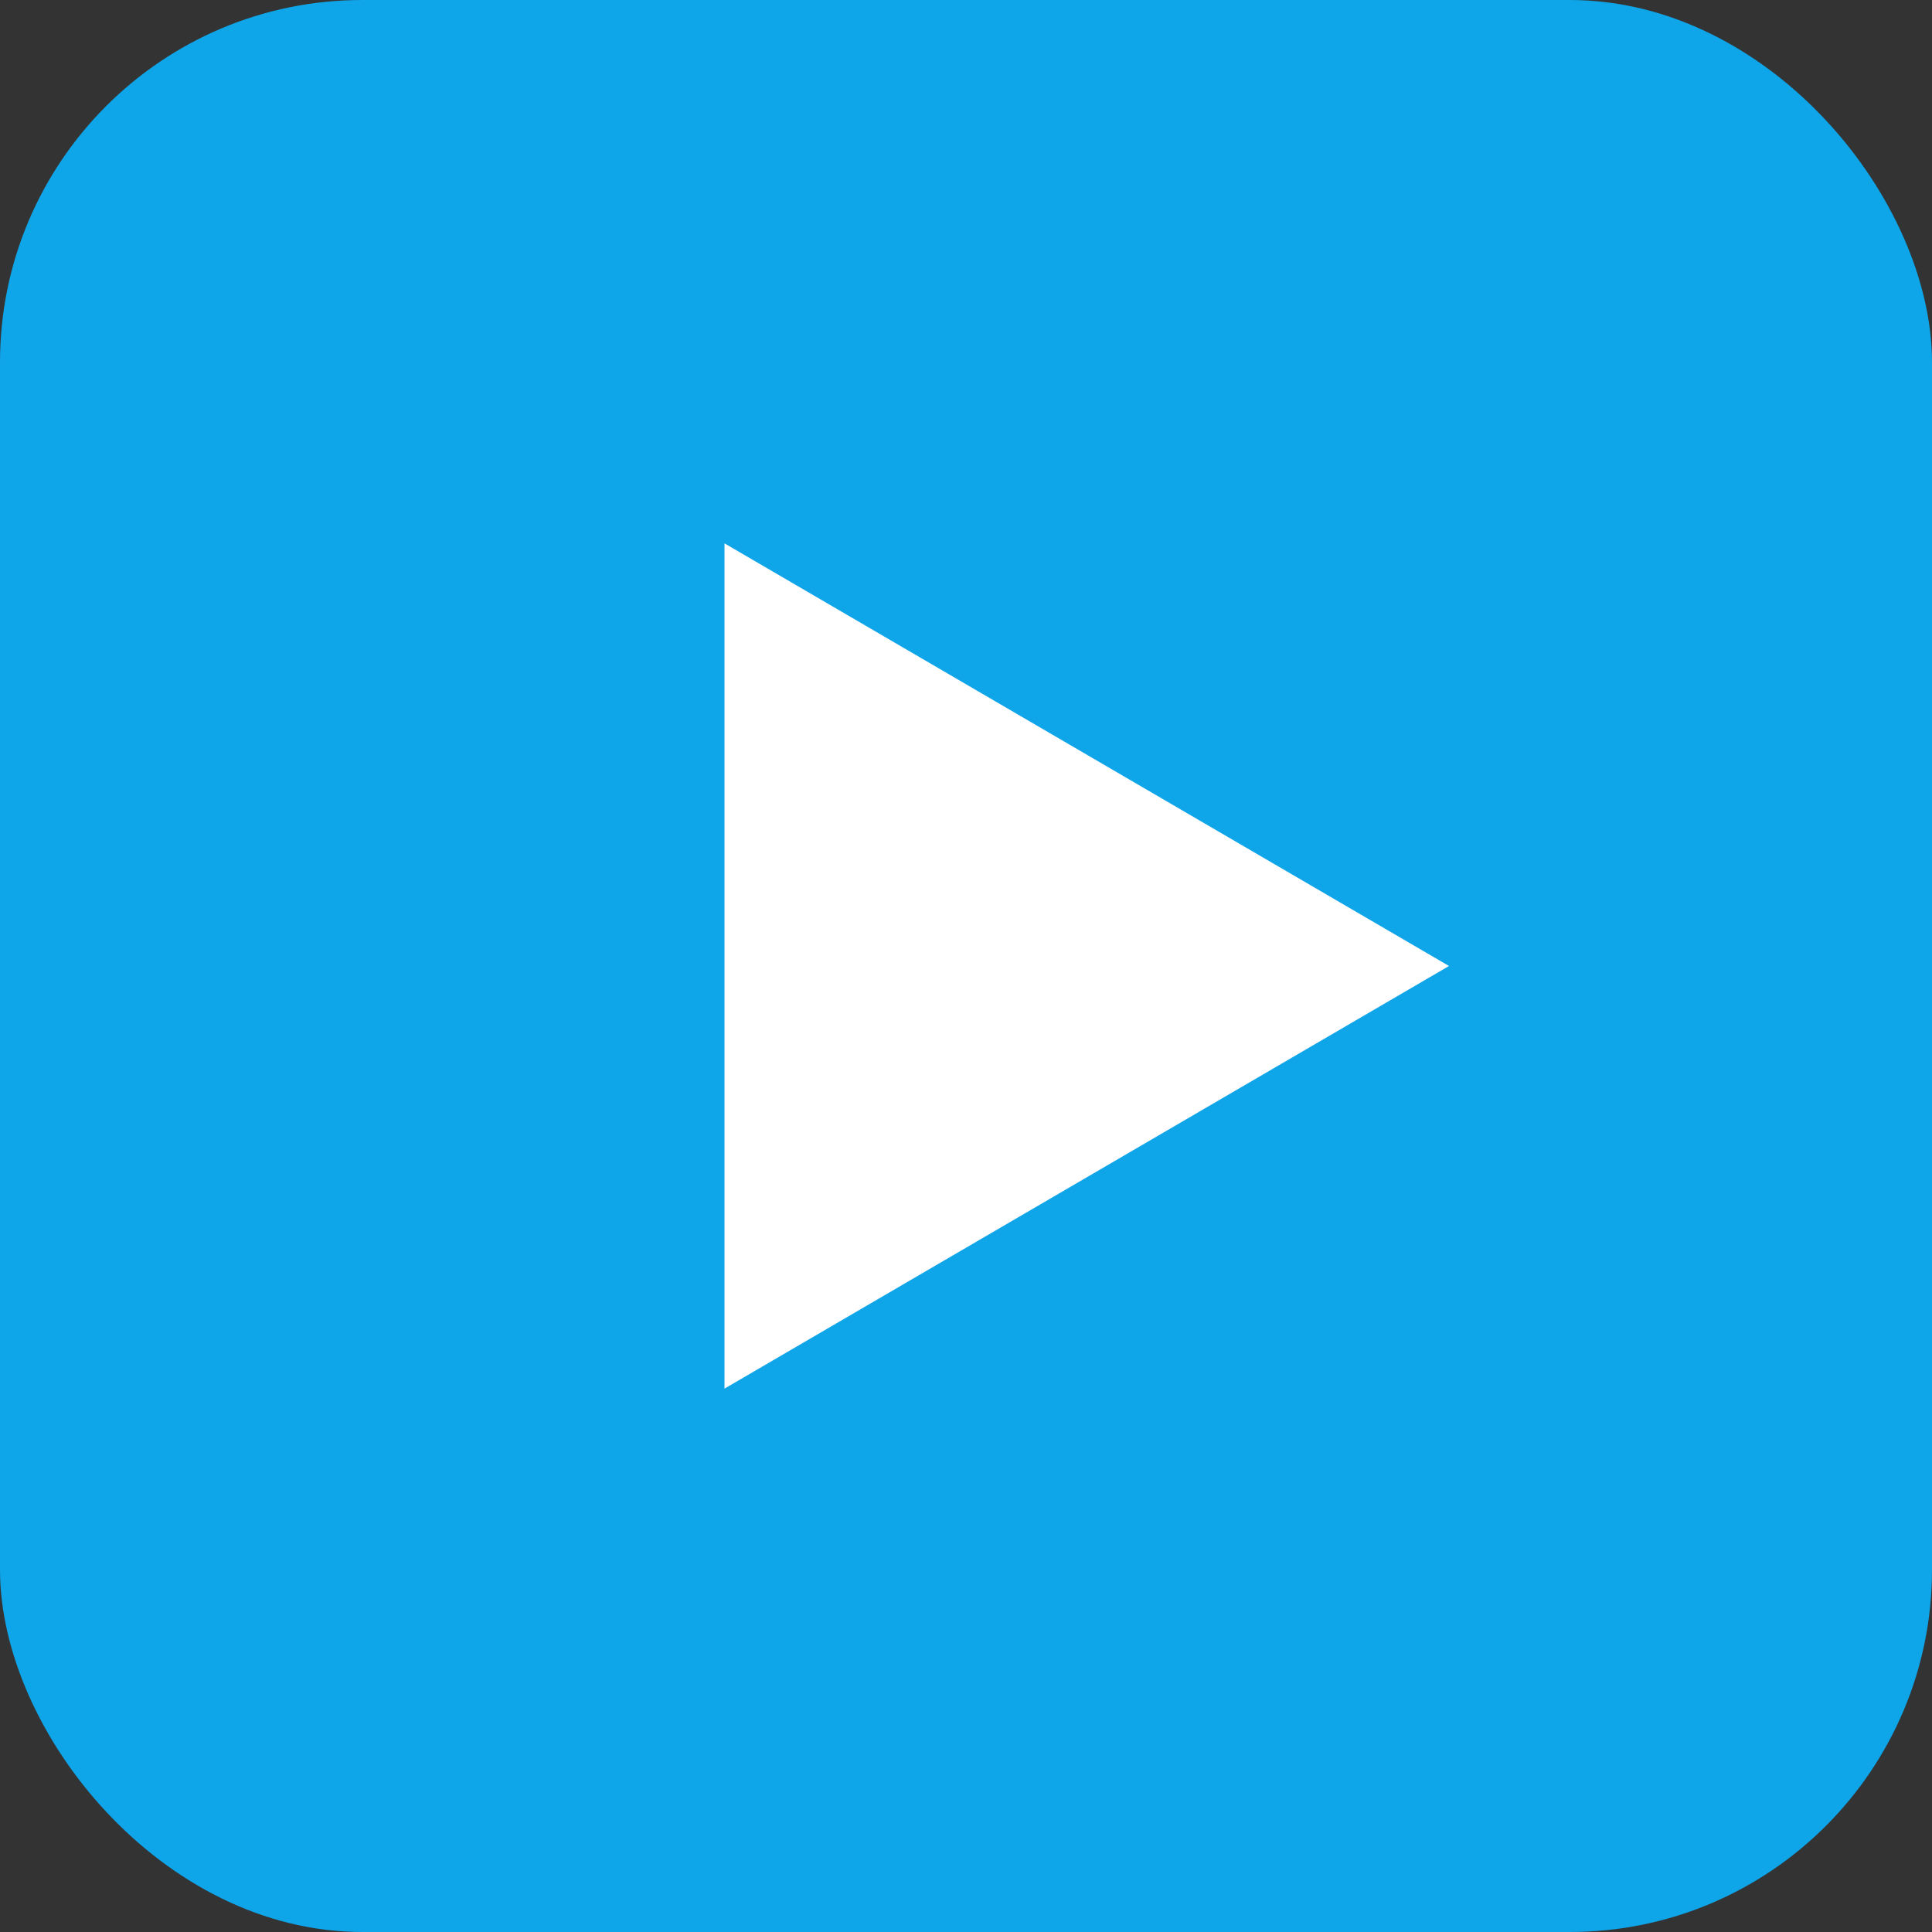 <?xml version="1.0" encoding="utf-8"?>
<svg width="256" height="256" viewBox="0 0 256 256" xmlns="http://www.w3.org/2000/svg">
  <rect x="0" y="0" width="256" height="256" fill="#333333" stroke="none"/>
  <rect width="256" height="256" rx="48" fill="#0ea5e9"/>
  <polygon points="96,72 192,128 96,184" fill="white"/>
</svg>